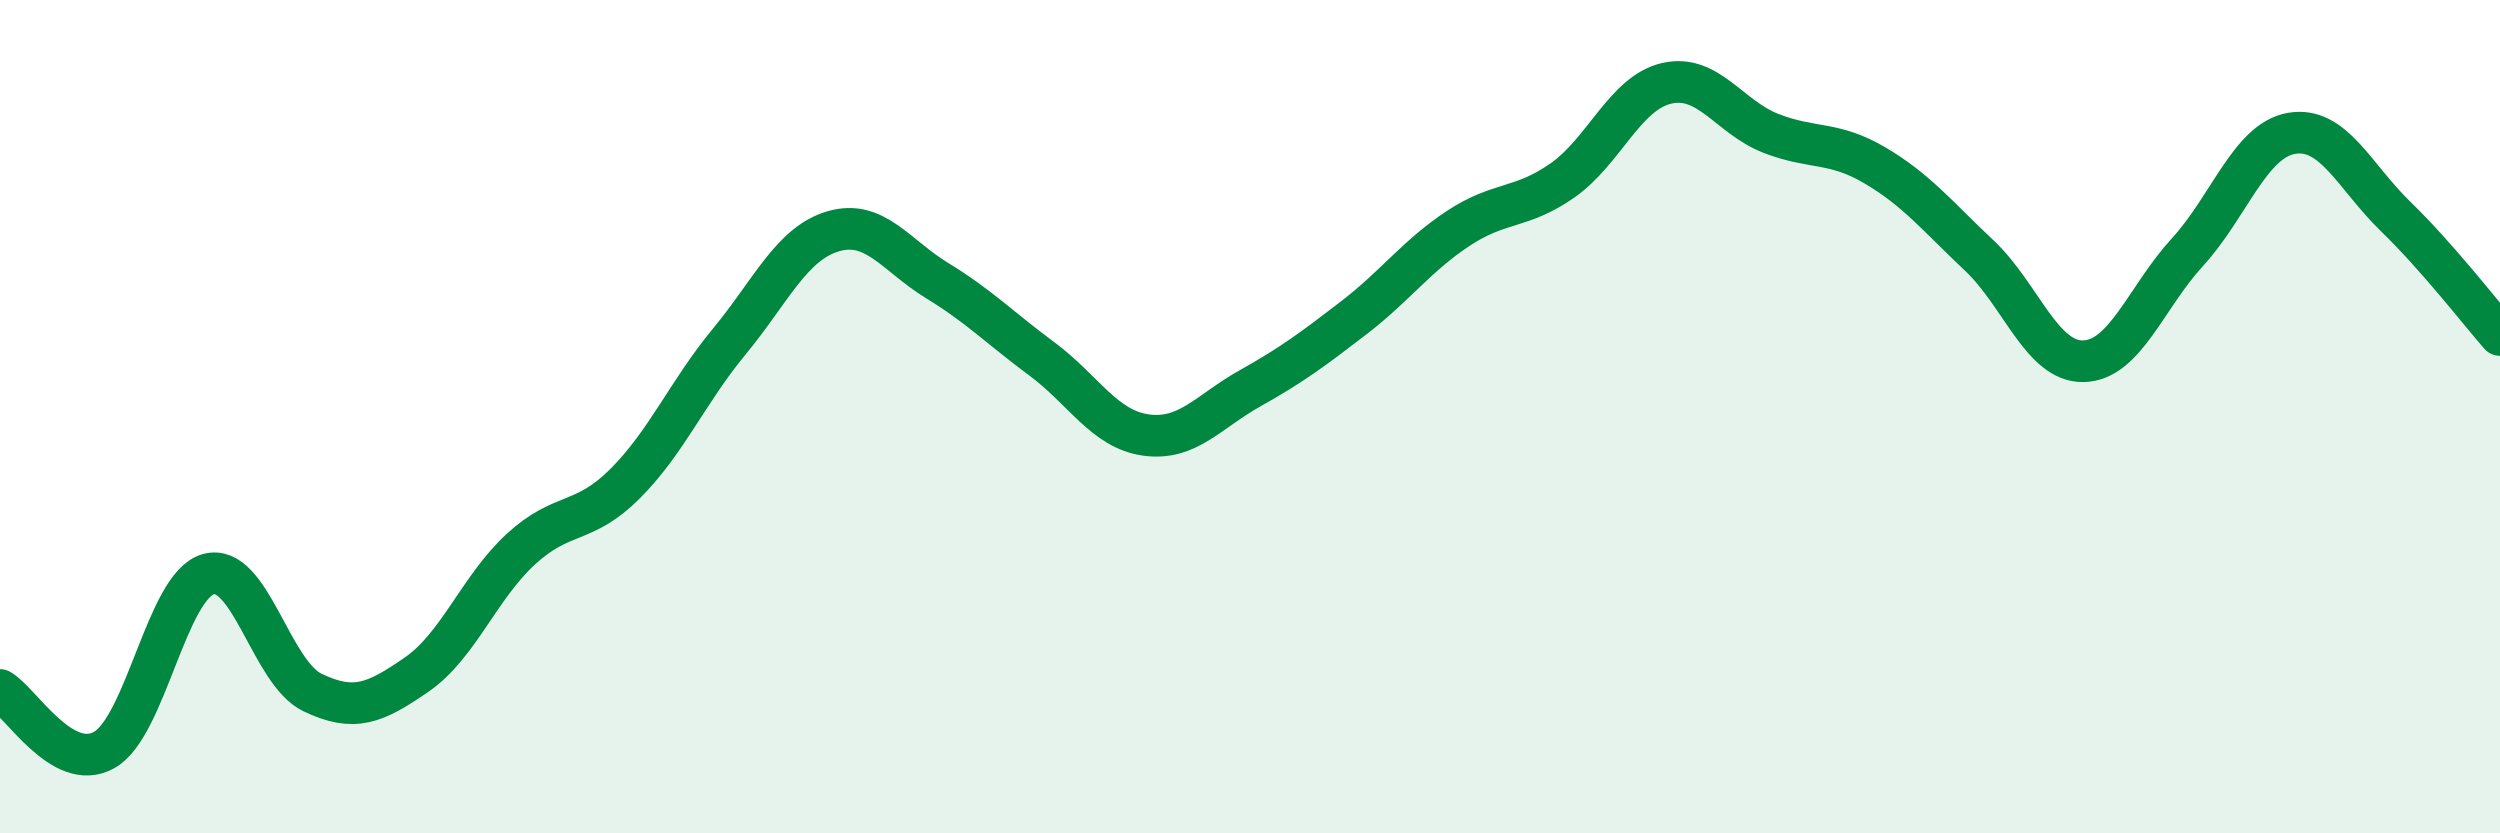 
    <svg width="60" height="20" viewBox="0 0 60 20" xmlns="http://www.w3.org/2000/svg">
      <path
        d="M 0,16.56 C 0.5,16.85 1.5,18.56 2.5,18 C 3.5,17.44 4,14.06 5,13.78 C 6,13.5 6.5,16.14 7.5,16.62 C 8.5,17.1 9,16.88 10,16.19 C 11,15.5 11.5,14.1 12.5,13.18 C 13.5,12.26 14,12.61 15,11.61 C 16,10.61 16.5,9.41 17.5,8.2 C 18.5,6.99 19,5.84 20,5.55 C 21,5.26 21.5,6.13 22.5,6.74 C 23.5,7.35 24,7.87 25,8.61 C 26,9.35 26.5,10.3 27.5,10.44 C 28.5,10.58 29,9.88 30,9.32 C 31,8.76 31.5,8.39 32.5,7.62 C 33.5,6.85 34,6.14 35,5.48 C 36,4.82 36.5,5.03 37.5,4.33 C 38.5,3.63 39,2.23 40,2 C 41,1.77 41.5,2.81 42.5,3.2 C 43.5,3.59 44,3.38 45,3.97 C 46,4.56 46.5,5.19 47.5,6.13 C 48.5,7.07 49,8.69 50,8.67 C 51,8.65 51.5,7.14 52.5,6.05 C 53.5,4.96 54,3.37 55,3.2 C 56,3.03 56.5,4.23 57.5,5.2 C 58.5,6.17 59.5,7.47 60,8.04L60 20L0 20Z"
        fill="#008740"
        opacity="0.1"
        stroke-linecap="round"
        stroke-linejoin="round"
      />
      <path
        d="M 0,16.56 C 0.5,16.85 1.5,18.56 2.5,18 C 3.5,17.44 4,14.06 5,13.78 C 6,13.5 6.5,16.14 7.5,16.62 C 8.5,17.1 9,16.88 10,16.19 C 11,15.5 11.5,14.1 12.5,13.18 C 13.5,12.26 14,12.61 15,11.61 C 16,10.61 16.5,9.41 17.5,8.2 C 18.5,6.99 19,5.84 20,5.55 C 21,5.26 21.5,6.13 22.5,6.74 C 23.5,7.35 24,7.87 25,8.61 C 26,9.35 26.5,10.3 27.5,10.44 C 28.5,10.58 29,9.88 30,9.32 C 31,8.76 31.5,8.39 32.5,7.62 C 33.5,6.85 34,6.14 35,5.48 C 36,4.82 36.5,5.03 37.5,4.33 C 38.5,3.63 39,2.23 40,2 C 41,1.77 41.5,2.81 42.5,3.2 C 43.5,3.59 44,3.38 45,3.97 C 46,4.56 46.5,5.19 47.5,6.13 C 48.5,7.07 49,8.69 50,8.67 C 51,8.65 51.5,7.14 52.5,6.05 C 53.5,4.96 54,3.37 55,3.2 C 56,3.03 56.5,4.23 57.5,5.2 C 58.5,6.17 59.5,7.47 60,8.04"
        stroke="#008740"
        stroke-width="1"
        fill="none"
        stroke-linecap="round"
        stroke-linejoin="round"
      />
    </svg>
  